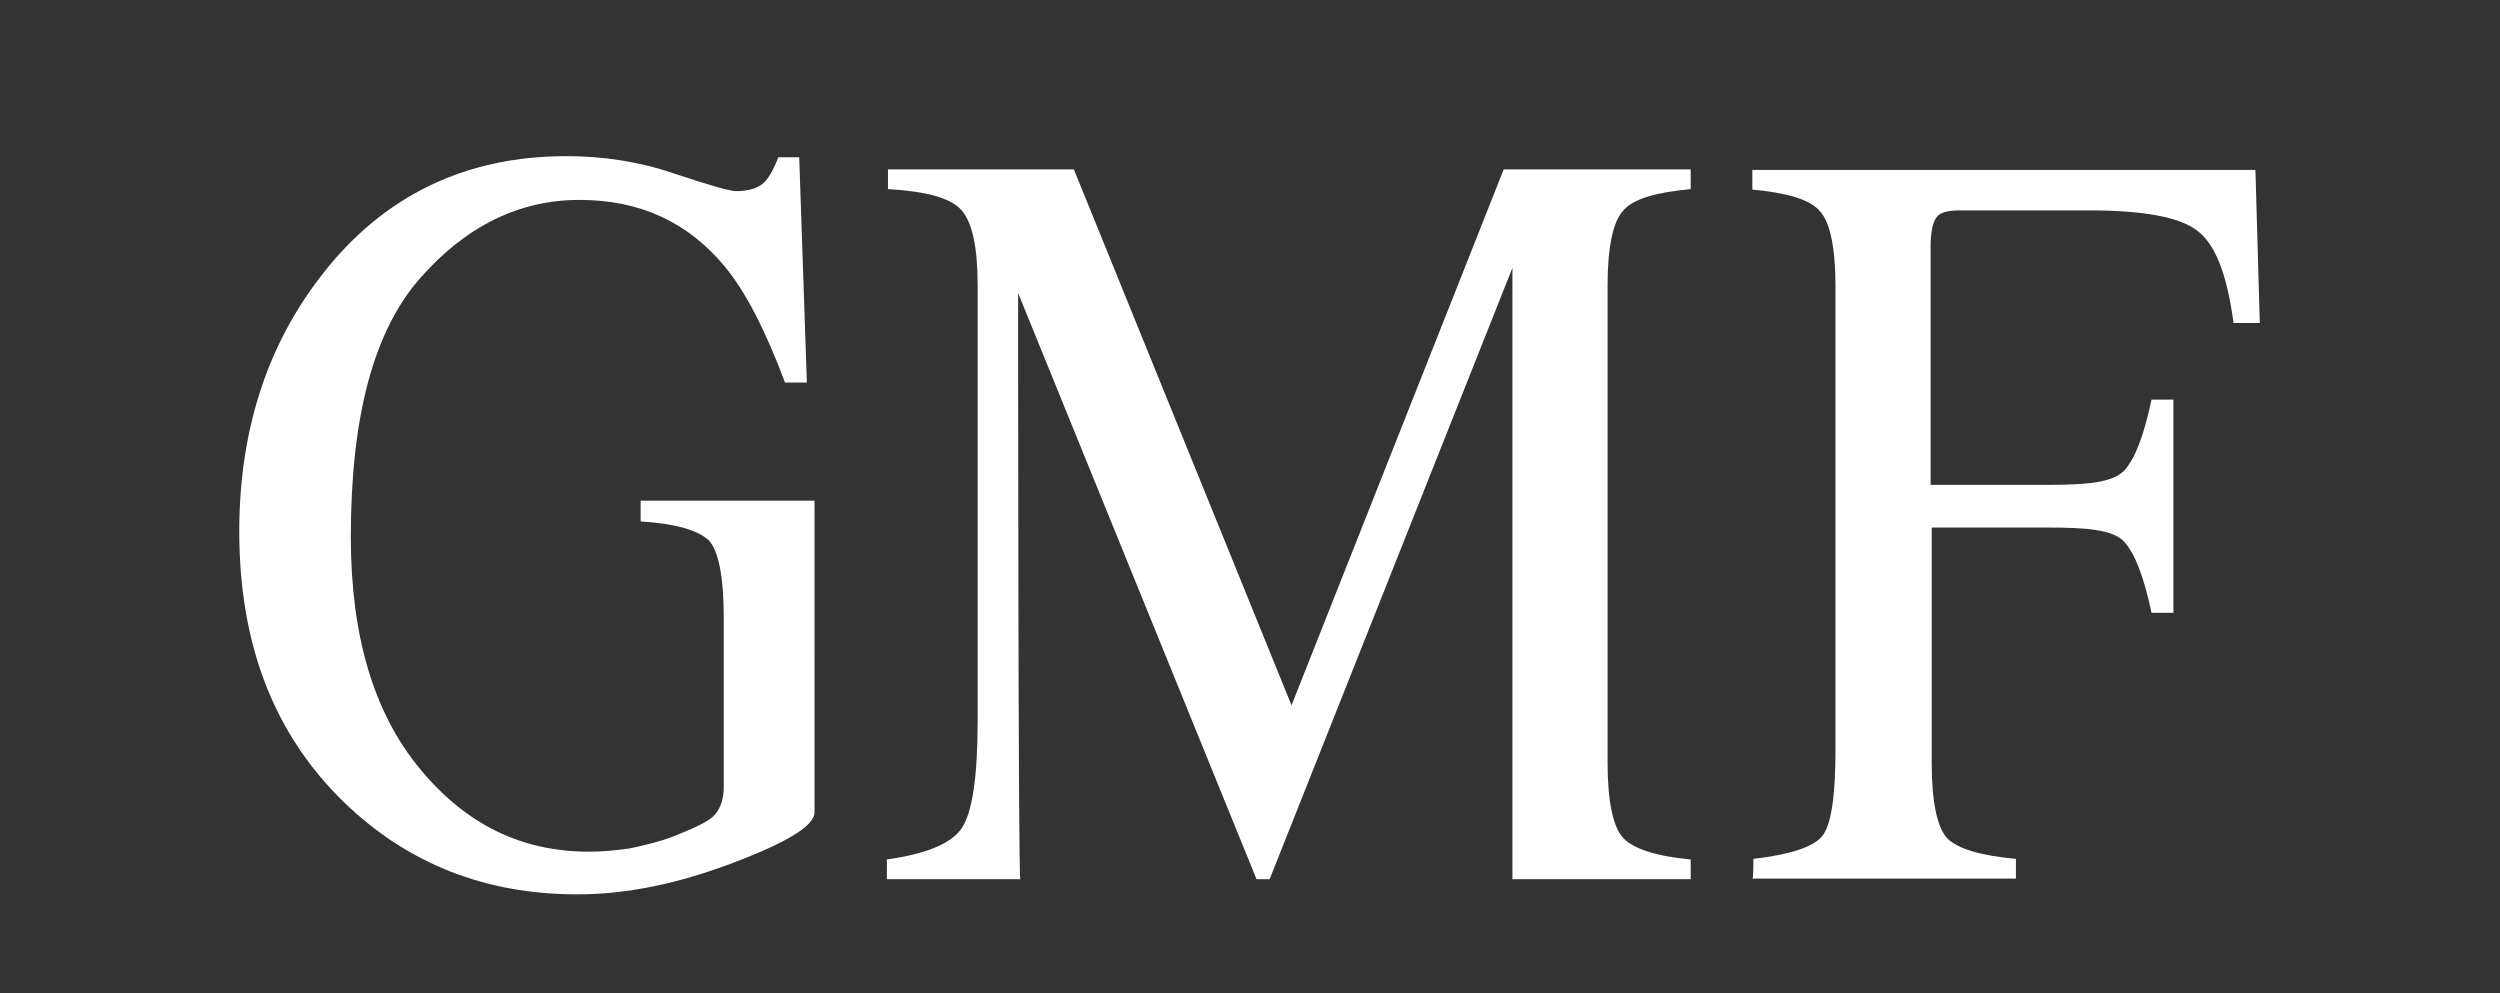 <?xml version="1.0" encoding="UTF-8"?>
<!-- Generator: Adobe Illustrator 27.3.1, SVG Export Plug-In . SVG Version: 6.00 Build 0)  -->
<svg xmlns="http://www.w3.org/2000/svg" xmlns:xlink="http://www.w3.org/1999/xlink" version="1.1" id="Calque_1" x="0px" y="0px" viewBox="0 0 510 202.6" style="enable-background:new 0 0 510 202.6;" xml:space="preserve">
<rect x="0" y="0" width="510" height="202.6" fill="#333333" stroke="none"/>
<style type="text/css">
	.st0{fill:#FFFFFF;}
</style>
<g transform="matrix(2.231,0,0,-2.231,564.74,287.88)">
	<path class="st0" d="M-92.8,50.5c3.4,0.4,5.5,1.1,6.3,2.1c0.8,1,1.2,3.6,1.2,7.8v42.5c0,3.5-0.5,5.8-1.4,6.8c-0.9,1.1-3,1.7-6.2,2   v1.8h46l0.4-14h-2.4c-0.6,4.5-1.7,7.3-3.4,8.5c-1.6,1.2-4.9,1.8-9.8,1.8h-11.8c-1.2,0-1.9-0.2-2.2-0.7c-0.3-0.4-0.5-1.3-0.5-2.6   V84.7h10.6c3.7,0,6,0.2,7.1,1.3c1,1.1,1.8,3.2,2.5,6.5h2V73h-2c-0.7,3.3-1.5,5.4-2.5,6.5c-1,1.1-3.4,1.3-7,1.3h-10.6V59.3   c0-3.6,0.5-5.9,1.4-6.9c1-1,3.1-1.6,6.3-1.9v-1.8h-24.1C-92.8,48.6-92.8,50.5-92.8,50.5z"></path>
</g>
<g transform="matrix(2.231,0,0,-2.231,526.47,273.25)">
	<path class="st0" d="M-161.5,76.7h-15.9v-1.9c3.2-0.2,5.2-0.8,6.2-1.7c0.9-0.9,1.4-3.3,1.4-7.1V50.5c0-1.1-0.3-1.9-0.8-2.5   c-0.5-0.6-1.8-1.2-3.8-2c-1.3-0.5-2.6-0.8-4-1.1c-1.4-0.2-2.6-0.3-3.7-0.3c-6.2,0-11.3,2.5-15.5,7.6c-4.2,5.1-6.3,12.1-6.3,21.2   c0,11,2.1,18.8,6.3,23.6c4.2,4.8,9.1,7.2,14.6,7.2c5.5,0,9.9-2,13.3-6.1c1.9-2.3,3.7-5.8,5.5-10.6h2l-0.7,20.6h-1.9   c-0.4-1-0.8-1.8-1.3-2.3c-0.5-0.5-1.4-0.8-2.6-0.8c-0.5,0-2.3,0.5-5.6,1.6c-3.2,1.1-6.5,1.6-9.9,1.6c-9.2,0-16.7-3.6-22.3-10.8   c-5.1-6.5-7.6-14.4-7.6-23.5c0-10.4,3.2-18.6,9.6-24.8c5.8-5.6,12.9-8.4,21.3-8.4c4.6,0,9.3,1,14.3,2.9c5,1.9,7.4,3.4,7.4,4.6   L-161.5,76.7L-161.5,76.7z"></path>
</g>
<g transform="matrix(2.231,0,0,-2.231,534.76,264.8)">
	<path class="st0" d="M-146.6,91.9l21.8-53.6h1.2l22.2,55.9V38.3h16.3v1.8c-3.2,0.3-5.3,1-6.2,2c-0.9,1-1.4,3.3-1.4,6.9v43.6   c0,3.5,0.5,5.8,1.4,6.8c0.9,1.1,3,1.7,6.2,2v1.8h-17.1l-19.4-49l-19.9,49h-17v-1.8c3.5-0.2,5.7-0.8,6.7-1.9c1-1.1,1.5-3.4,1.5-6.9   V52.8c0-5.2-0.5-8.5-1.5-9.9c-1-1.4-3.3-2.3-6.8-2.8v-1.8h12.2C-146.6,38.3-146.6,91.9-146.6,91.9z"></path>
</g>
</svg>
